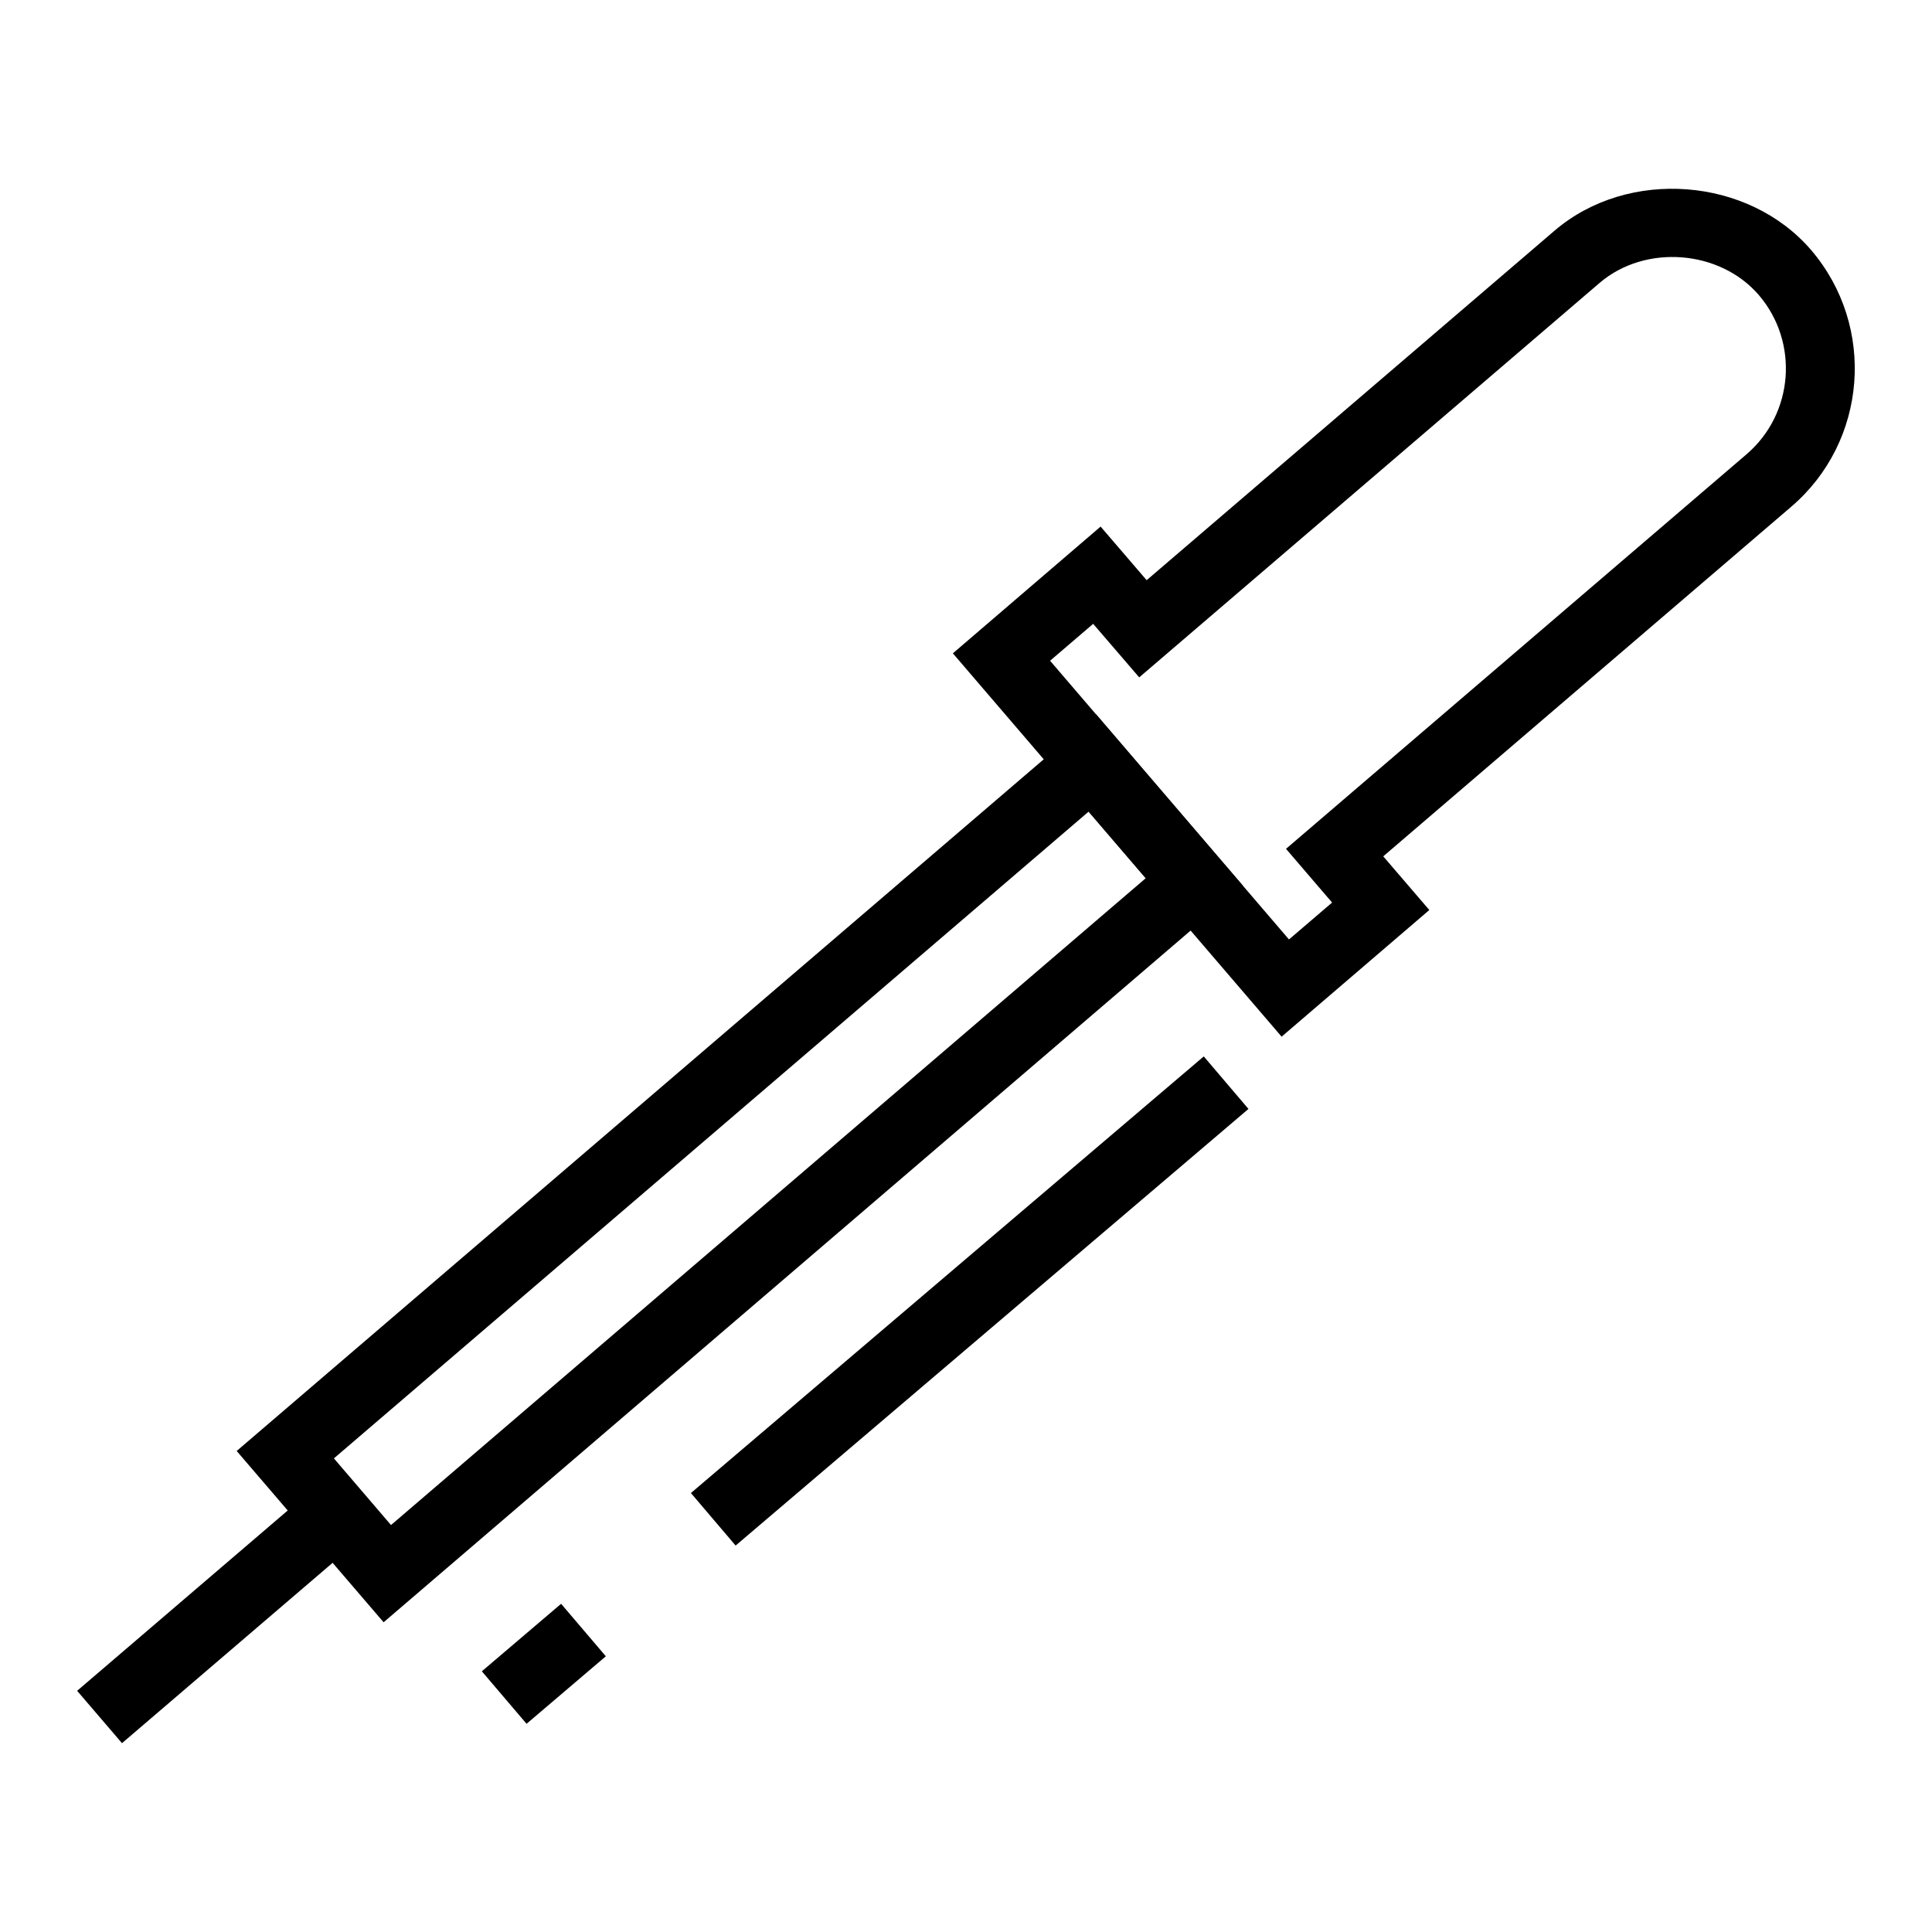 <?xml version="1.0" encoding="UTF-8"?>
<!-- Uploaded to: ICON Repo, www.iconrepo.com, Generator: ICON Repo Mixer Tools -->
<svg fill="#000000" width="800px" height="800px" version="1.1" viewBox="144 144 512 512" xmlns="http://www.w3.org/2000/svg">
 <g>
  <path d="m227.18 538.36 11.887 13.879-62.738 53.719-11.887-13.879z"/>
  <path d="m245.66 573.92-38.938-45.395 227.77-195.21 38.898 45.418zm-13.172-43.434 15.133 17.668 200.01-171.42-15.133-17.645z"/>
  <path d="m483.64 418.73-87.121-101.59 39.152-33.59 12.203 14.207 108.15-92.672c19.48-16.629 51.324-14.188 67.949 5.188 17.277 20.223 14.918 50.719-5.25 67.992l-108.15 92.676 12.211 14.223zm-61.359-99.629 63.312 73.863 11.426-9.777-12.211-14.238 122.03-104.55c12.531-10.727 13.992-29.68 3.254-42.223-10.312-11.992-30.121-13.543-42.188-3.195l-122 104.53-12.203-14.184z"/>
  <path d="m292.7 569.02 11.852 13.914-21.008 17.891-11.852-13.914z"/>
  <path d="m463.01 423.96 11.848 13.918-135.91 115.71-11.848-13.918z"/>
 </g>
</svg>